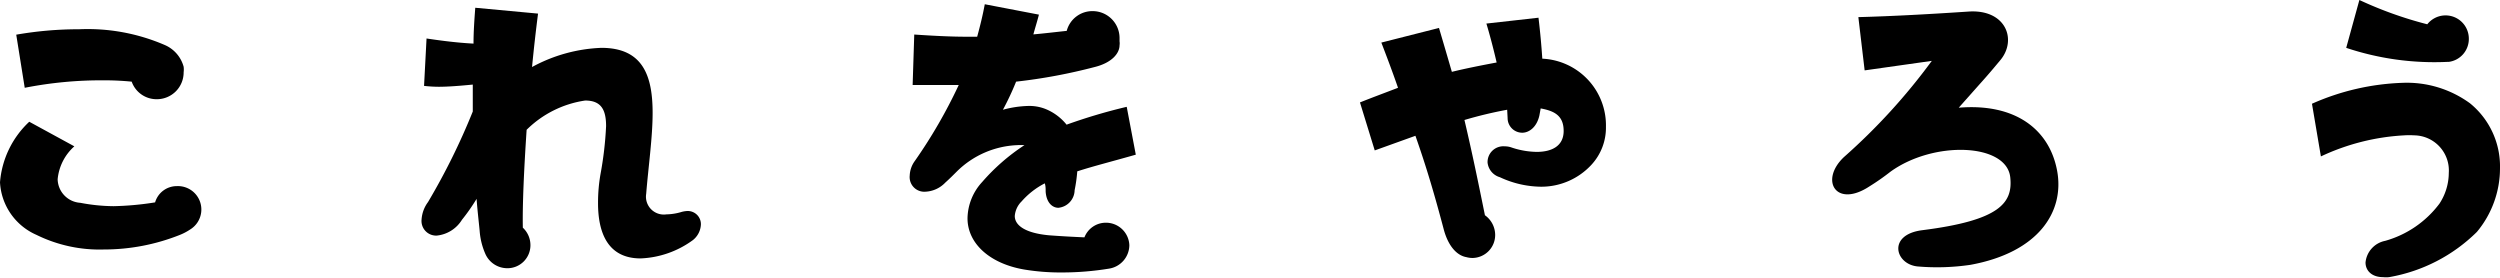 <svg xmlns="http://www.w3.org/2000/svg" viewBox="0 0 170.85 18.97"><g id="レイヤー_2" data-name="レイヤー 2"><g id="レイヤー_1-2" data-name="レイヤー 1"><path d="M13,15.68a3.83,3.83,0,0,1-.7.37,14,14,0,0,1-5.2,1,9.75,9.75,0,0,1-4.61-1A4.16,4.16,0,0,1,0,12.46,6.35,6.35,0,0,1,2,8.32L5.08,10a3.44,3.44,0,0,0-1.14,2.25,1.65,1.65,0,0,0,1.55,1.61,12.48,12.48,0,0,0,2.27.23,20.26,20.26,0,0,0,2.84-.26,1.54,1.54,0,0,1,1.48-1.11A1.6,1.6,0,0,1,13,15.68ZM1.69,6,1.11,2.37A24.7,24.7,0,0,1,5.4,2a13.28,13.28,0,0,1,5.87,1.08,2.26,2.26,0,0,1,1.28,1.48,1.54,1.54,0,0,1,0,.38,1.83,1.83,0,0,1-1.84,1.84A1.8,1.8,0,0,1,9,5.58a18.6,18.6,0,0,0-1.87-.09A27,27,0,0,0,1.69,6Z"/><path d="M47.9,15.33a1.44,1.44,0,0,1-.55,1.08,6.47,6.47,0,0,1-3.57,1.25c-2.24,0-2.91-1.75-2.91-3.77a11.27,11.27,0,0,1,.17-2,24,24,0,0,0,.38-3.27c0-1.14-.35-1.75-1.43-1.75a7.16,7.16,0,0,0-4,2c-.18,2.69-.29,5.11-.26,6.69a1.63,1.63,0,0,1,.52,1.2,1.57,1.57,0,0,1-1.57,1.57,1.64,1.64,0,0,1-1.52-1,4.74,4.74,0,0,1-.38-1.55c-.06-.64-.15-1.37-.21-2.19a13,13,0,0,1-1,1.43,2.29,2.29,0,0,1-1.72,1.08A1,1,0,0,1,28.81,15a2.25,2.25,0,0,1,.44-1.19,45.21,45.21,0,0,0,3.06-6.19V5.78c-.93.09-1.69.15-2.33.15a9.23,9.23,0,0,1-1-.06l.17-3.24c.73.11,2,.29,3.21.35,0-.82.06-1.64.12-2.45l4.29.4c-.15,1.17-.29,2.4-.41,3.65A10.72,10.72,0,0,1,41.1,3.27c2.83,0,3.5,1.9,3.5,4.44,0,1.69-.29,3.67-.44,5.54a1.22,1.22,0,0,0,1.38,1.4,3.78,3.78,0,0,0,1.05-.17,1.86,1.86,0,0,1,.38-.06A.9.9,0,0,1,47.9,15.33Z"/><path d="M77.18,16.76a1.64,1.64,0,0,1-1.4,1.6,19.88,19.88,0,0,1-3.16.26,15.18,15.18,0,0,1-2.62-.2c-2.4-.41-3.88-1.81-3.88-3.5a3.74,3.74,0,0,1,1-2.48,13.81,13.81,0,0,1,2.89-2.52H70a4.18,4.18,0,0,0-.5,0,6.22,6.22,0,0,0-4.09,1.78c-.26.26-.52.52-.81.78a2,2,0,0,1-1.35.62A1,1,0,0,1,62.17,12a1.8,1.8,0,0,1,.35-1,34.52,34.52,0,0,0,3-5.19c-1,0-2,0-3.15,0l.11-3.45c1.35.09,2.49.15,3.6.15h.7c.2-.73.38-1.46.52-2.22L71,1c-.12.47-.26.91-.38,1.35.7-.06,1.43-.15,2.28-.24A1.81,1.81,0,0,1,74.67.76,1.84,1.84,0,0,1,76.51,2.6v.23a.8.8,0,0,1,0,.26c0,.56-.53,1.2-1.7,1.49a37.36,37.36,0,0,1-5.37,1,19.18,19.18,0,0,1-.9,1.92,7.25,7.25,0,0,1,1.75-.26,3,3,0,0,1,1.14.2,3.56,3.56,0,0,1,1.46,1.08A37.75,37.75,0,0,1,77,7.3l.62,3.27c-1.61.46-2.92.79-4,1.14A10.35,10.35,0,0,1,73.44,13a1.23,1.23,0,0,1-1.11,1.2c-.41,0-.82-.35-.87-1.11,0-.21,0-.38-.06-.56a5.36,5.36,0,0,0-1.58,1.23,1.57,1.57,0,0,0-.47,1c0,.64.71,1.17,2.34,1.32,1.08.08,1.78.11,2.42.14a1.57,1.57,0,0,1,1.46-1A1.6,1.6,0,0,1,77.18,16.76Z"/><path d="M109.75,8.67a3.73,3.73,0,0,1-1,2.6,4.66,4.66,0,0,1-3.44,1.49,6.79,6.79,0,0,1-2.81-.65,1.17,1.17,0,0,1-.84-1A1.08,1.08,0,0,1,102.83,10a1.43,1.43,0,0,1,.5.09,5.61,5.61,0,0,0,1.69.29c1,0,1.84-.38,1.84-1.43s-.64-1.37-1.57-1.54l-.09.49c-.18.79-.7,1.17-1.17,1.17a1,1,0,0,1-1-1L103,7.5a28.09,28.09,0,0,0-2.92.7c.53,2.25.94,4.24,1.4,6.51a1.66,1.66,0,0,1,.7,1.34,1.57,1.57,0,0,1-1.57,1.58,1.68,1.68,0,0,1-.41-.06c-.61-.11-1.2-.7-1.52-1.84-.64-2.42-1.19-4.29-1.95-6.45l-2.78,1L92.94,7c.82-.33,1.69-.65,2.6-1-.32-.93-.7-1.95-1.14-3.09l3.94-1c.32,1.08.61,2.07.88,3,.93-.23,2-.44,3.06-.64-.23-1-.5-2-.7-2.66l3.56-.4c.12,1,.21,2,.26,2.8A4.56,4.56,0,0,1,109.75,8.67Z"/><path d="M134.65,18.1a15.58,15.58,0,0,1-3.59.11c-1.55-.14-2.1-2.18.32-2.48,5.29-.67,6.19-1.86,6-3.62-.26-2.33-5.23-2.51-8.18-.38v0a15.81,15.81,0,0,1-1.43,1c-2.3,1.52-3.44-.41-1.75-2a41.47,41.47,0,0,0,6-6.57l-4.59.65L127,1.17c2.31-.06,5-.21,7.53-.38s3.33,1.9,2.19,3.3c-.46.55-.75.9-1.25,1.46s-1.11,1.25-1.61,1.81c3.86-.32,6.19,1.48,6.72,4.29S139.32,17.25,134.65,18.1Z"/><path d="M170.85,11.5a6.79,6.79,0,0,1-1.58,4.35,11.27,11.27,0,0,1-6,3.09,1.93,1.93,0,0,1-.41,0c-.79,0-1.2-.46-1.2-1A1.67,1.67,0,0,1,163,16.46a7,7,0,0,0,3.71-2.54,3.84,3.84,0,0,0,.64-2.1A2.4,2.4,0,0,0,165,9.25a5.54,5.54,0,0,0-.7,0,15.25,15.25,0,0,0-5.69,1.44L158,7.09a16.57,16.57,0,0,1,6.21-1.43,7.32,7.32,0,0,1,4.59,1.4A5.56,5.56,0,0,1,170.85,11.5ZM160.34,3.27l.9-3.27a26.6,26.6,0,0,0,4.64,1.66,1.59,1.59,0,0,1,2.84,1,1.58,1.58,0,0,1-1.38,1.57h-.11A19,19,0,0,1,160.34,3.27Z"/></g></g></svg>